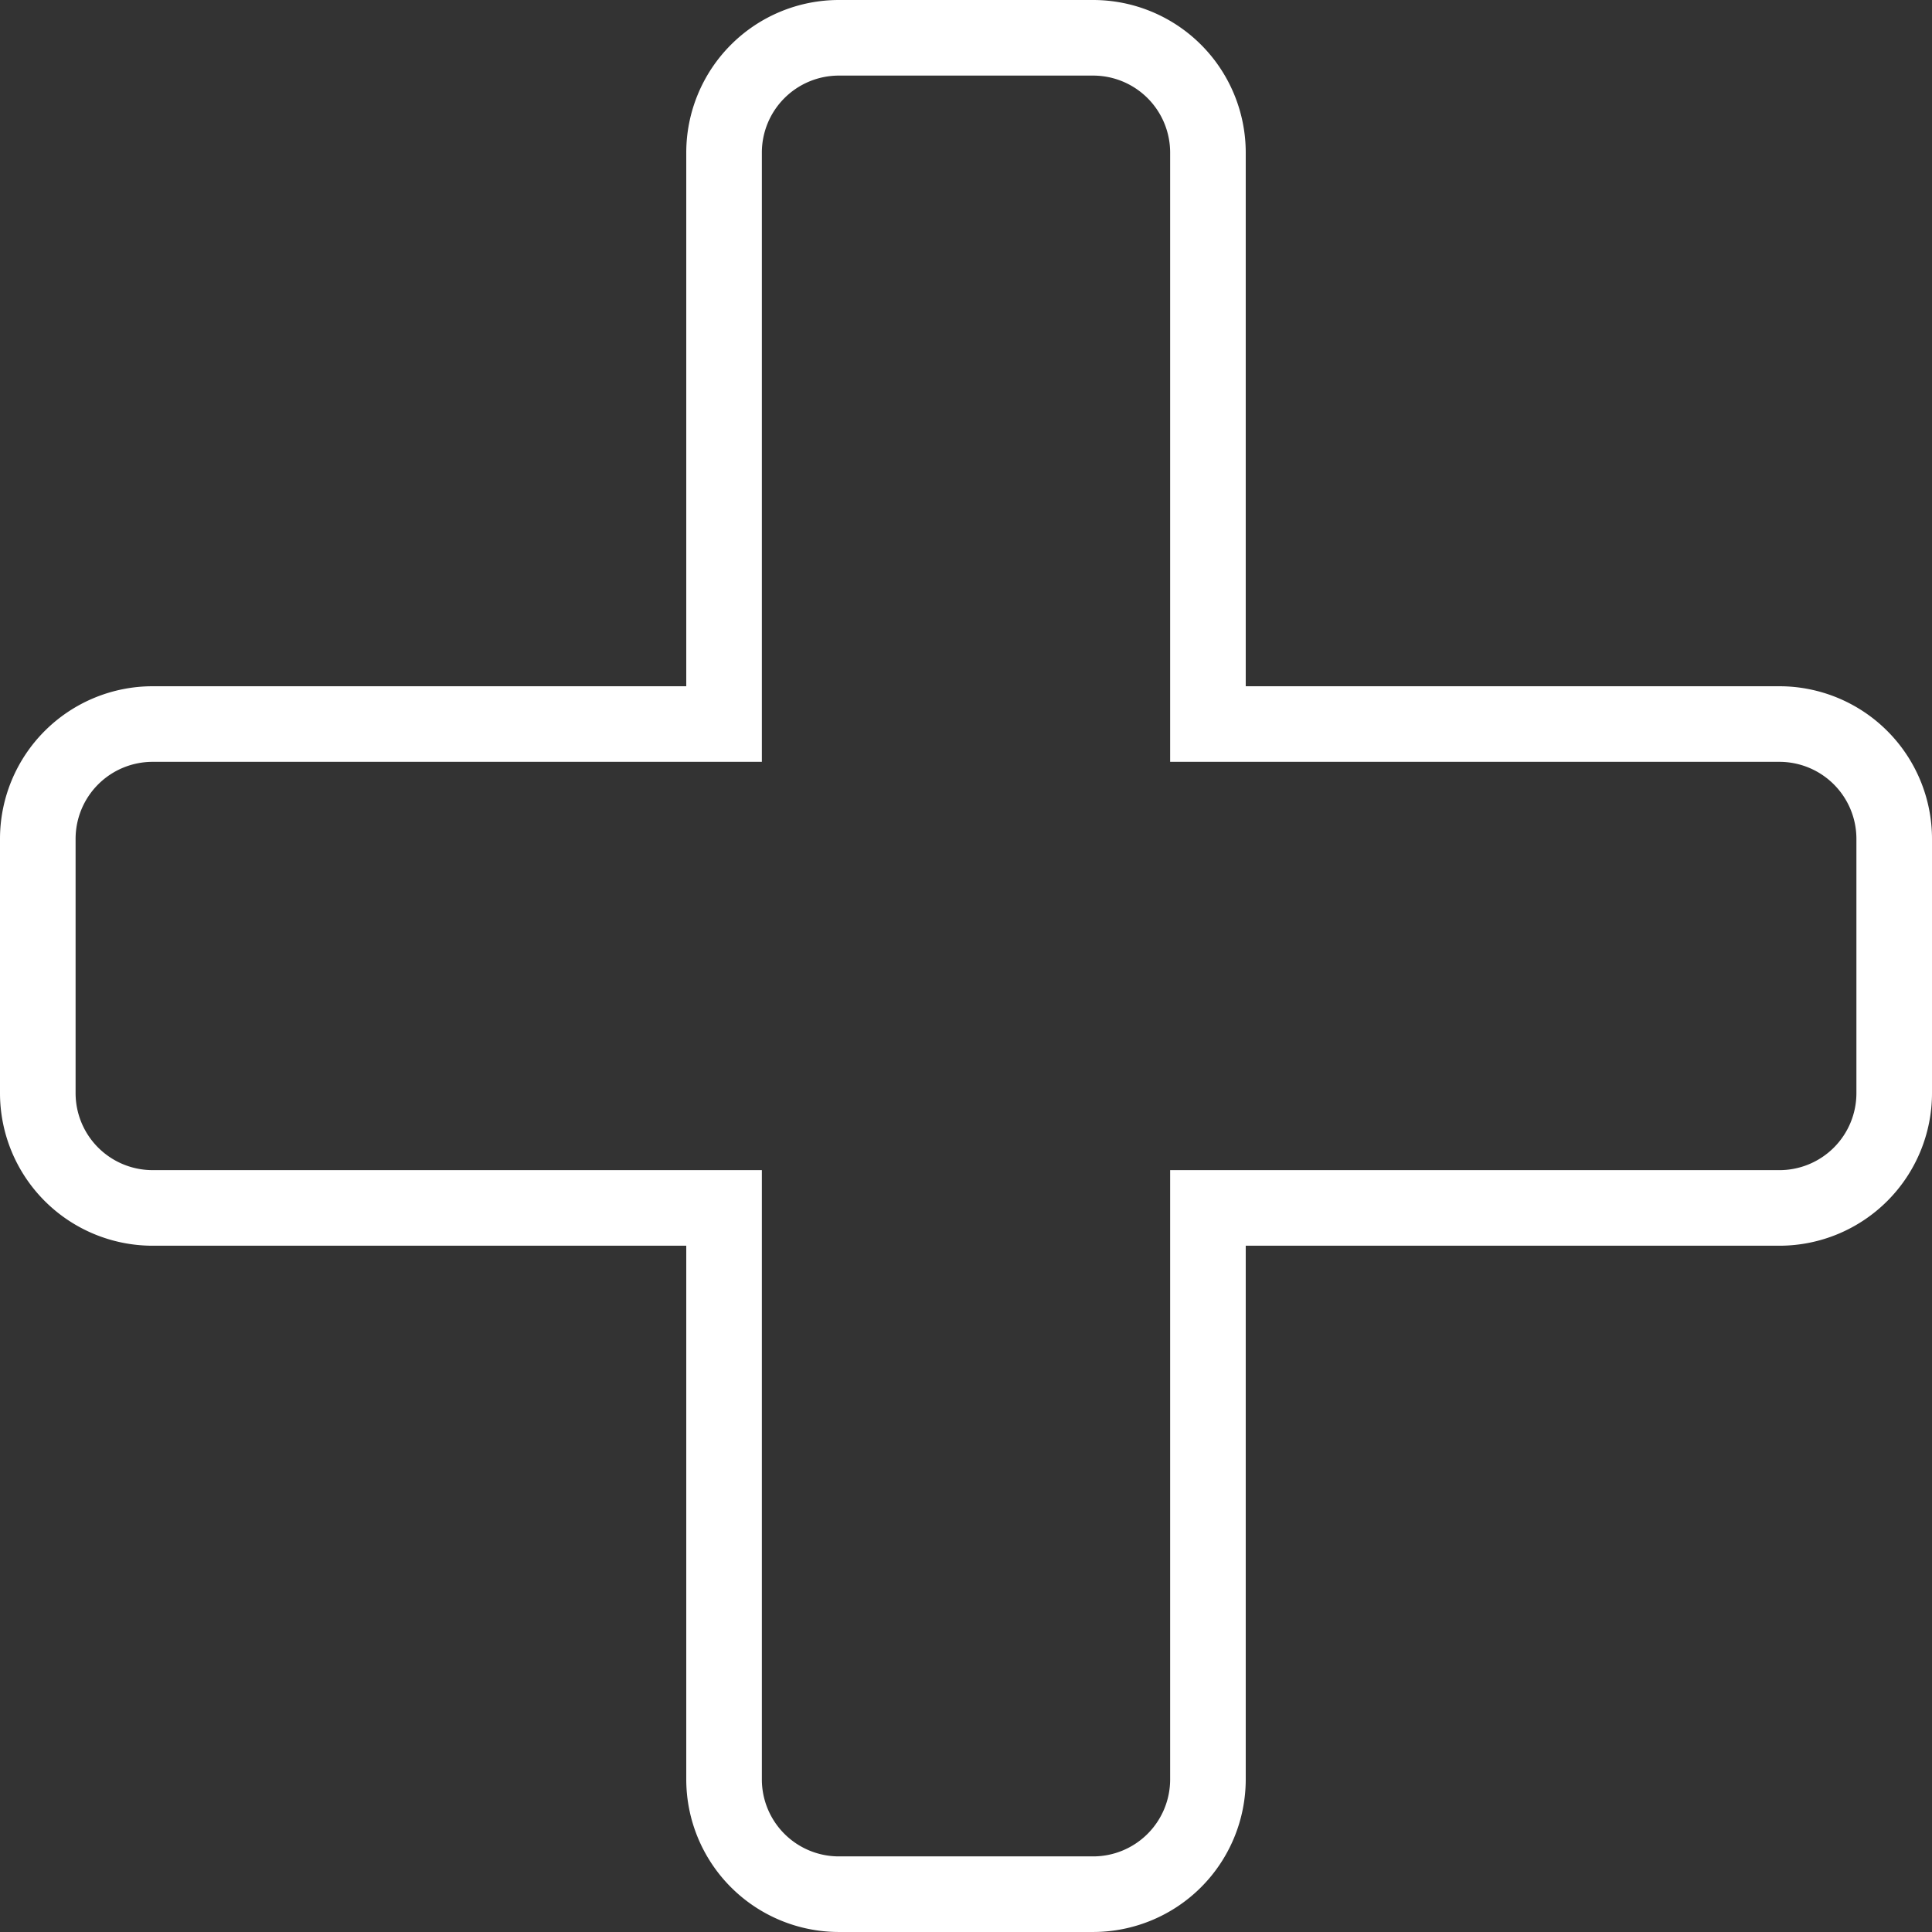 <?xml version="1.0" encoding="UTF-8"?> <svg xmlns="http://www.w3.org/2000/svg" xmlns:xlink="http://www.w3.org/1999/xlink" id="Groupe_646" data-name="Groupe 646" width="131.162" height="131.161" viewBox="0 0 131.162 131.161"><rect x="0" y="0" width="131.162" height="131.161" fill="#333333" stroke="none"/><defs><clipPath id="clip-path"><rect id="Rectangle_681" data-name="Rectangle 681" width="131.162" height="131.161" fill="none"></rect></clipPath></defs><g id="Groupe_645" data-name="Groupe 645" clip-path="url(#clip-path)"><path id="Tracé_3319" data-name="Tracé 3319" d="M74.218,131.161H56.944A10.365,10.365,0,0,1,46.59,120.808V84.571H10.354A10.365,10.365,0,0,1,0,74.218V56.943A10.365,10.365,0,0,1,10.354,46.589H46.59V10.353A10.364,10.364,0,0,1,56.944,0H74.218A10.364,10.364,0,0,1,84.572,10.353V46.589h36.236a10.365,10.365,0,0,1,10.354,10.354V74.218a10.364,10.364,0,0,1-10.354,10.353H84.572v36.236a10.365,10.365,0,0,1-10.354,10.354M10.354,51.721a5.228,5.228,0,0,0-5.222,5.222V74.218a5.228,5.228,0,0,0,5.222,5.221H51.722v41.368a5.228,5.228,0,0,0,5.222,5.222H74.218a5.228,5.228,0,0,0,5.222-5.222V79.44h41.368a5.227,5.227,0,0,0,5.222-5.221V56.943a5.228,5.228,0,0,0-5.222-5.222H79.44V10.353a5.228,5.228,0,0,0-5.222-5.221H56.944a5.228,5.228,0,0,0-5.222,5.221V51.721Z" fill="#fff"></path></g></svg> 